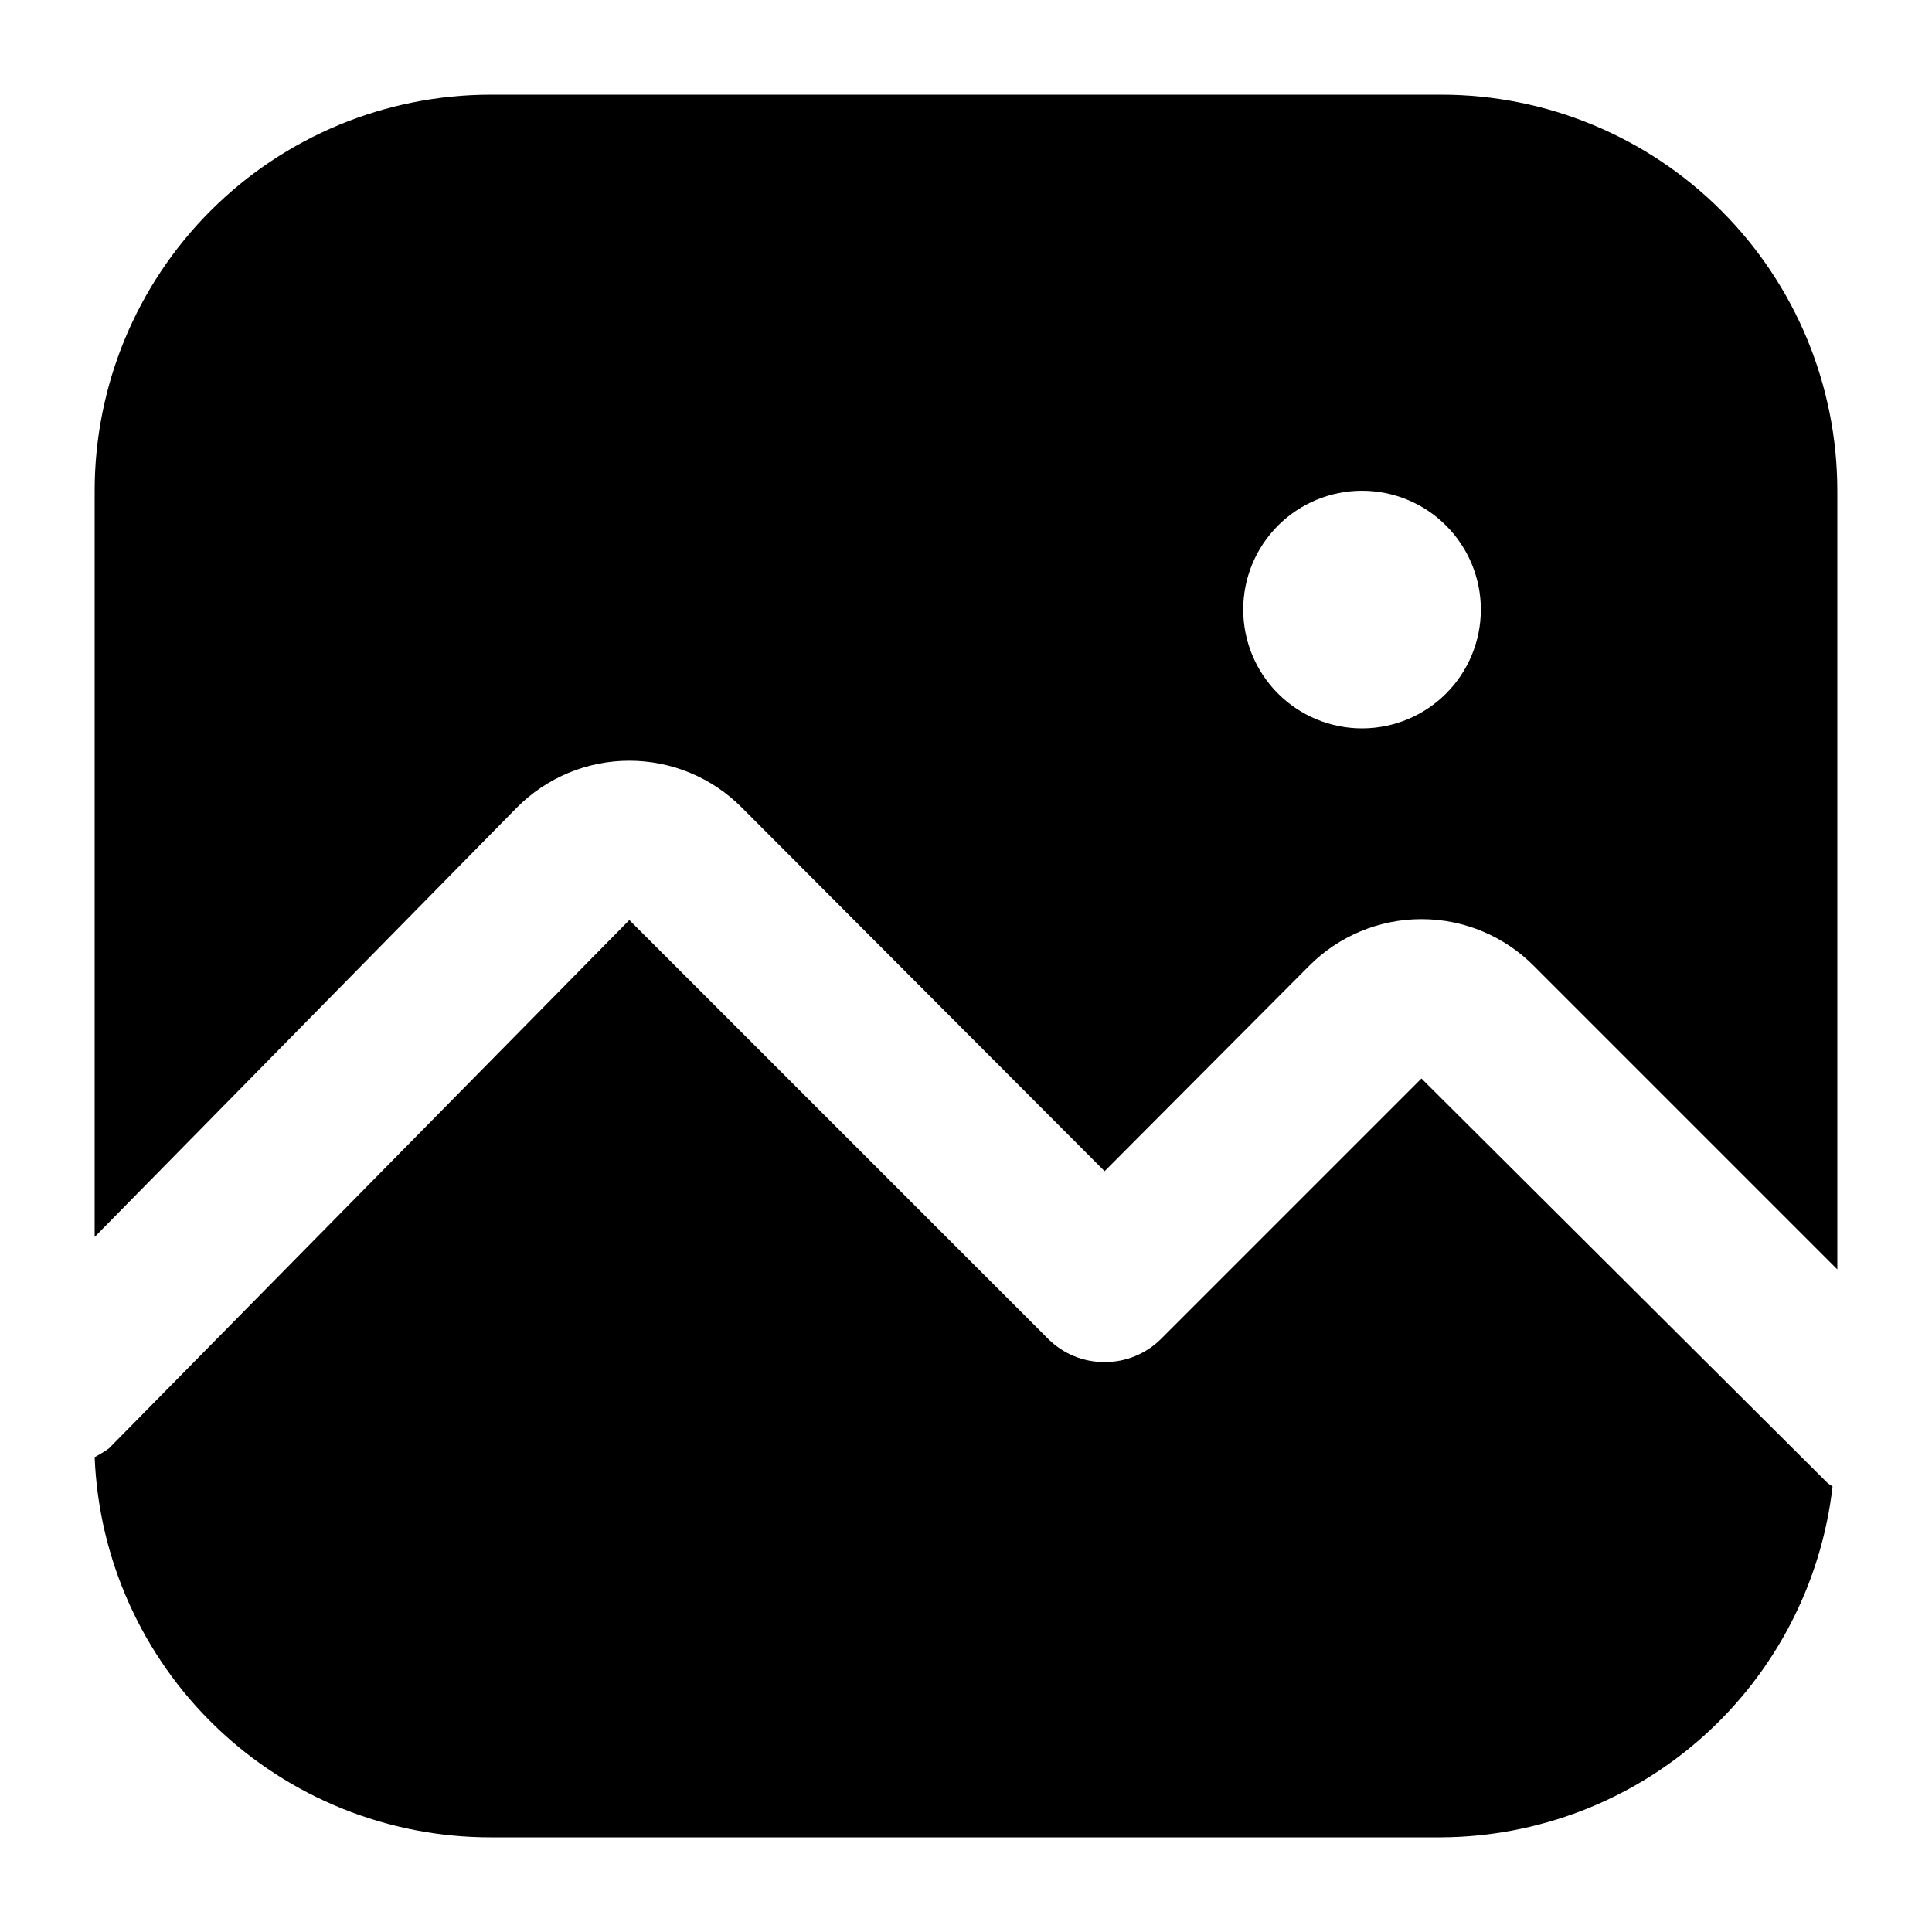 <?xml version="1.0" encoding="UTF-8"?>
<!-- Uploaded to: ICON Repo, www.svgrepo.com, Generator: ICON Repo Mixer Tools -->
<svg fill="#000000" width="800px" height="800px" version="1.1" viewBox="144 144 512 512" xmlns="http://www.w3.org/2000/svg">
 <g>
  <path d="m628.39 537.08-107.69-107.27-69.062 69.062c-3.965 3.93-9.328 6.121-14.906 6.086-5.578 0.035-10.941-2.156-14.902-6.086l-111.05-111.05-137.92 140.02c-1.203 0.855-2.465 1.629-3.777 2.309 1.086 27.105 12.621 52.734 32.188 71.52 19.566 18.785 45.648 29.266 72.773 29.242h251.9c25.668-0.141 50.395-9.68 69.5-26.816 19.109-17.137 31.277-40.68 34.203-66.176z"/>
  <path d="m280.97 358.02c7.883-7.949 18.613-12.422 29.809-12.422s21.926 4.473 29.809 12.422l96.145 96.355 54.16-54.371c7.883-7.949 18.613-12.422 29.809-12.422s21.926 4.473 29.809 12.422l80.398 80.398v-206.35c0-27.84-11.059-54.535-30.742-74.219-19.684-19.684-46.379-30.742-74.219-30.742h-251.9c-27.84 0-54.535 11.059-74.219 30.742s-30.742 46.379-30.742 74.219v197.75zm223.98-83.969c8.352 0 16.363 3.316 22.266 9.223 5.906 5.906 9.223 13.914 9.223 22.266 0 8.352-3.316 16.359-9.223 22.266-5.902 5.902-13.914 9.223-22.266 9.223-8.348 0-16.359-3.32-22.262-9.223-5.906-5.906-9.223-13.914-9.223-22.266 0-8.352 3.316-16.359 9.223-22.266 5.902-5.906 13.914-9.223 22.262-9.223z"/>
 </g>
</svg>